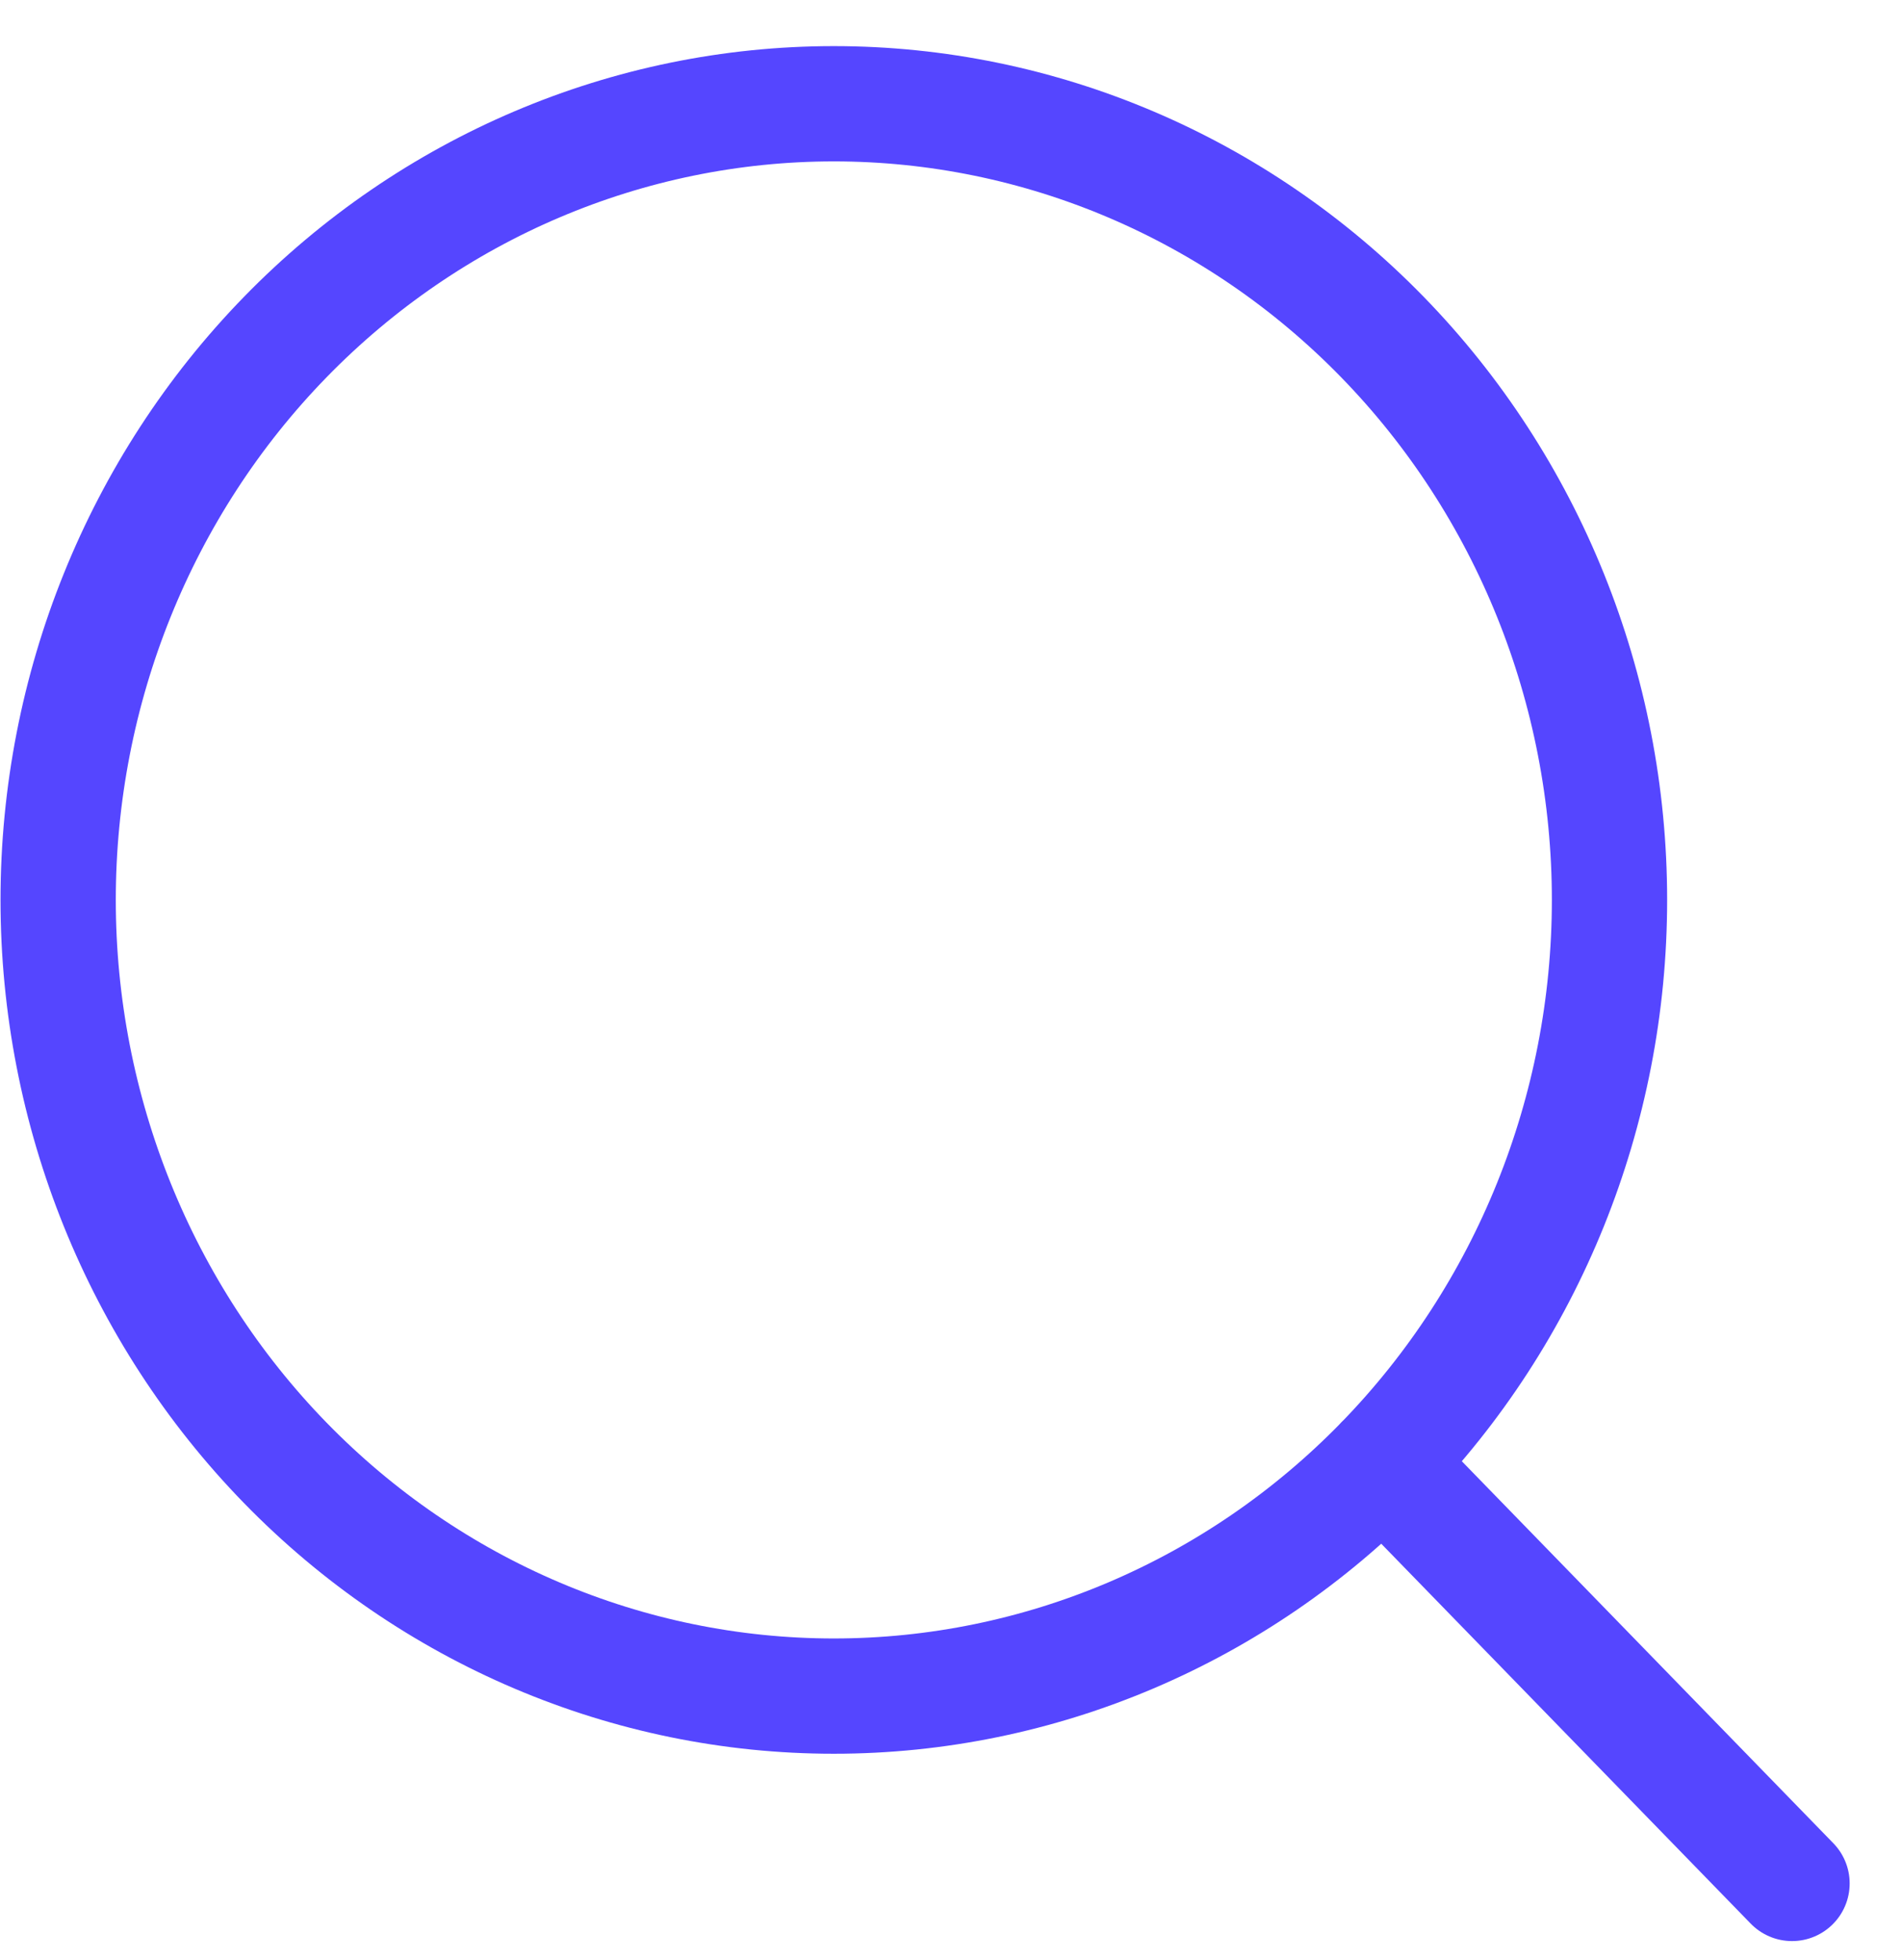 <svg width="33" height="34" viewBox="0 0 33 34" fill="none" xmlns="http://www.w3.org/2000/svg">
<path d="M31.092 32.675L23.989 25.372M27.925 15.613C27.925 19.276 26.508 22.789 23.984 25.38C21.46 27.97 18.037 29.425 14.467 29.425C10.898 29.425 7.475 27.97 4.951 25.38C2.427 22.789 1.009 19.276 1.009 15.613C1.009 11.95 2.427 8.436 4.951 5.846C7.475 3.256 10.898 1.8 14.467 1.8C18.037 1.8 21.46 3.256 23.984 5.846C26.508 8.436 27.925 11.95 27.925 15.613Z" stroke="#5546FF" stroke-width="2" stroke-linecap="round"/>
</svg>
